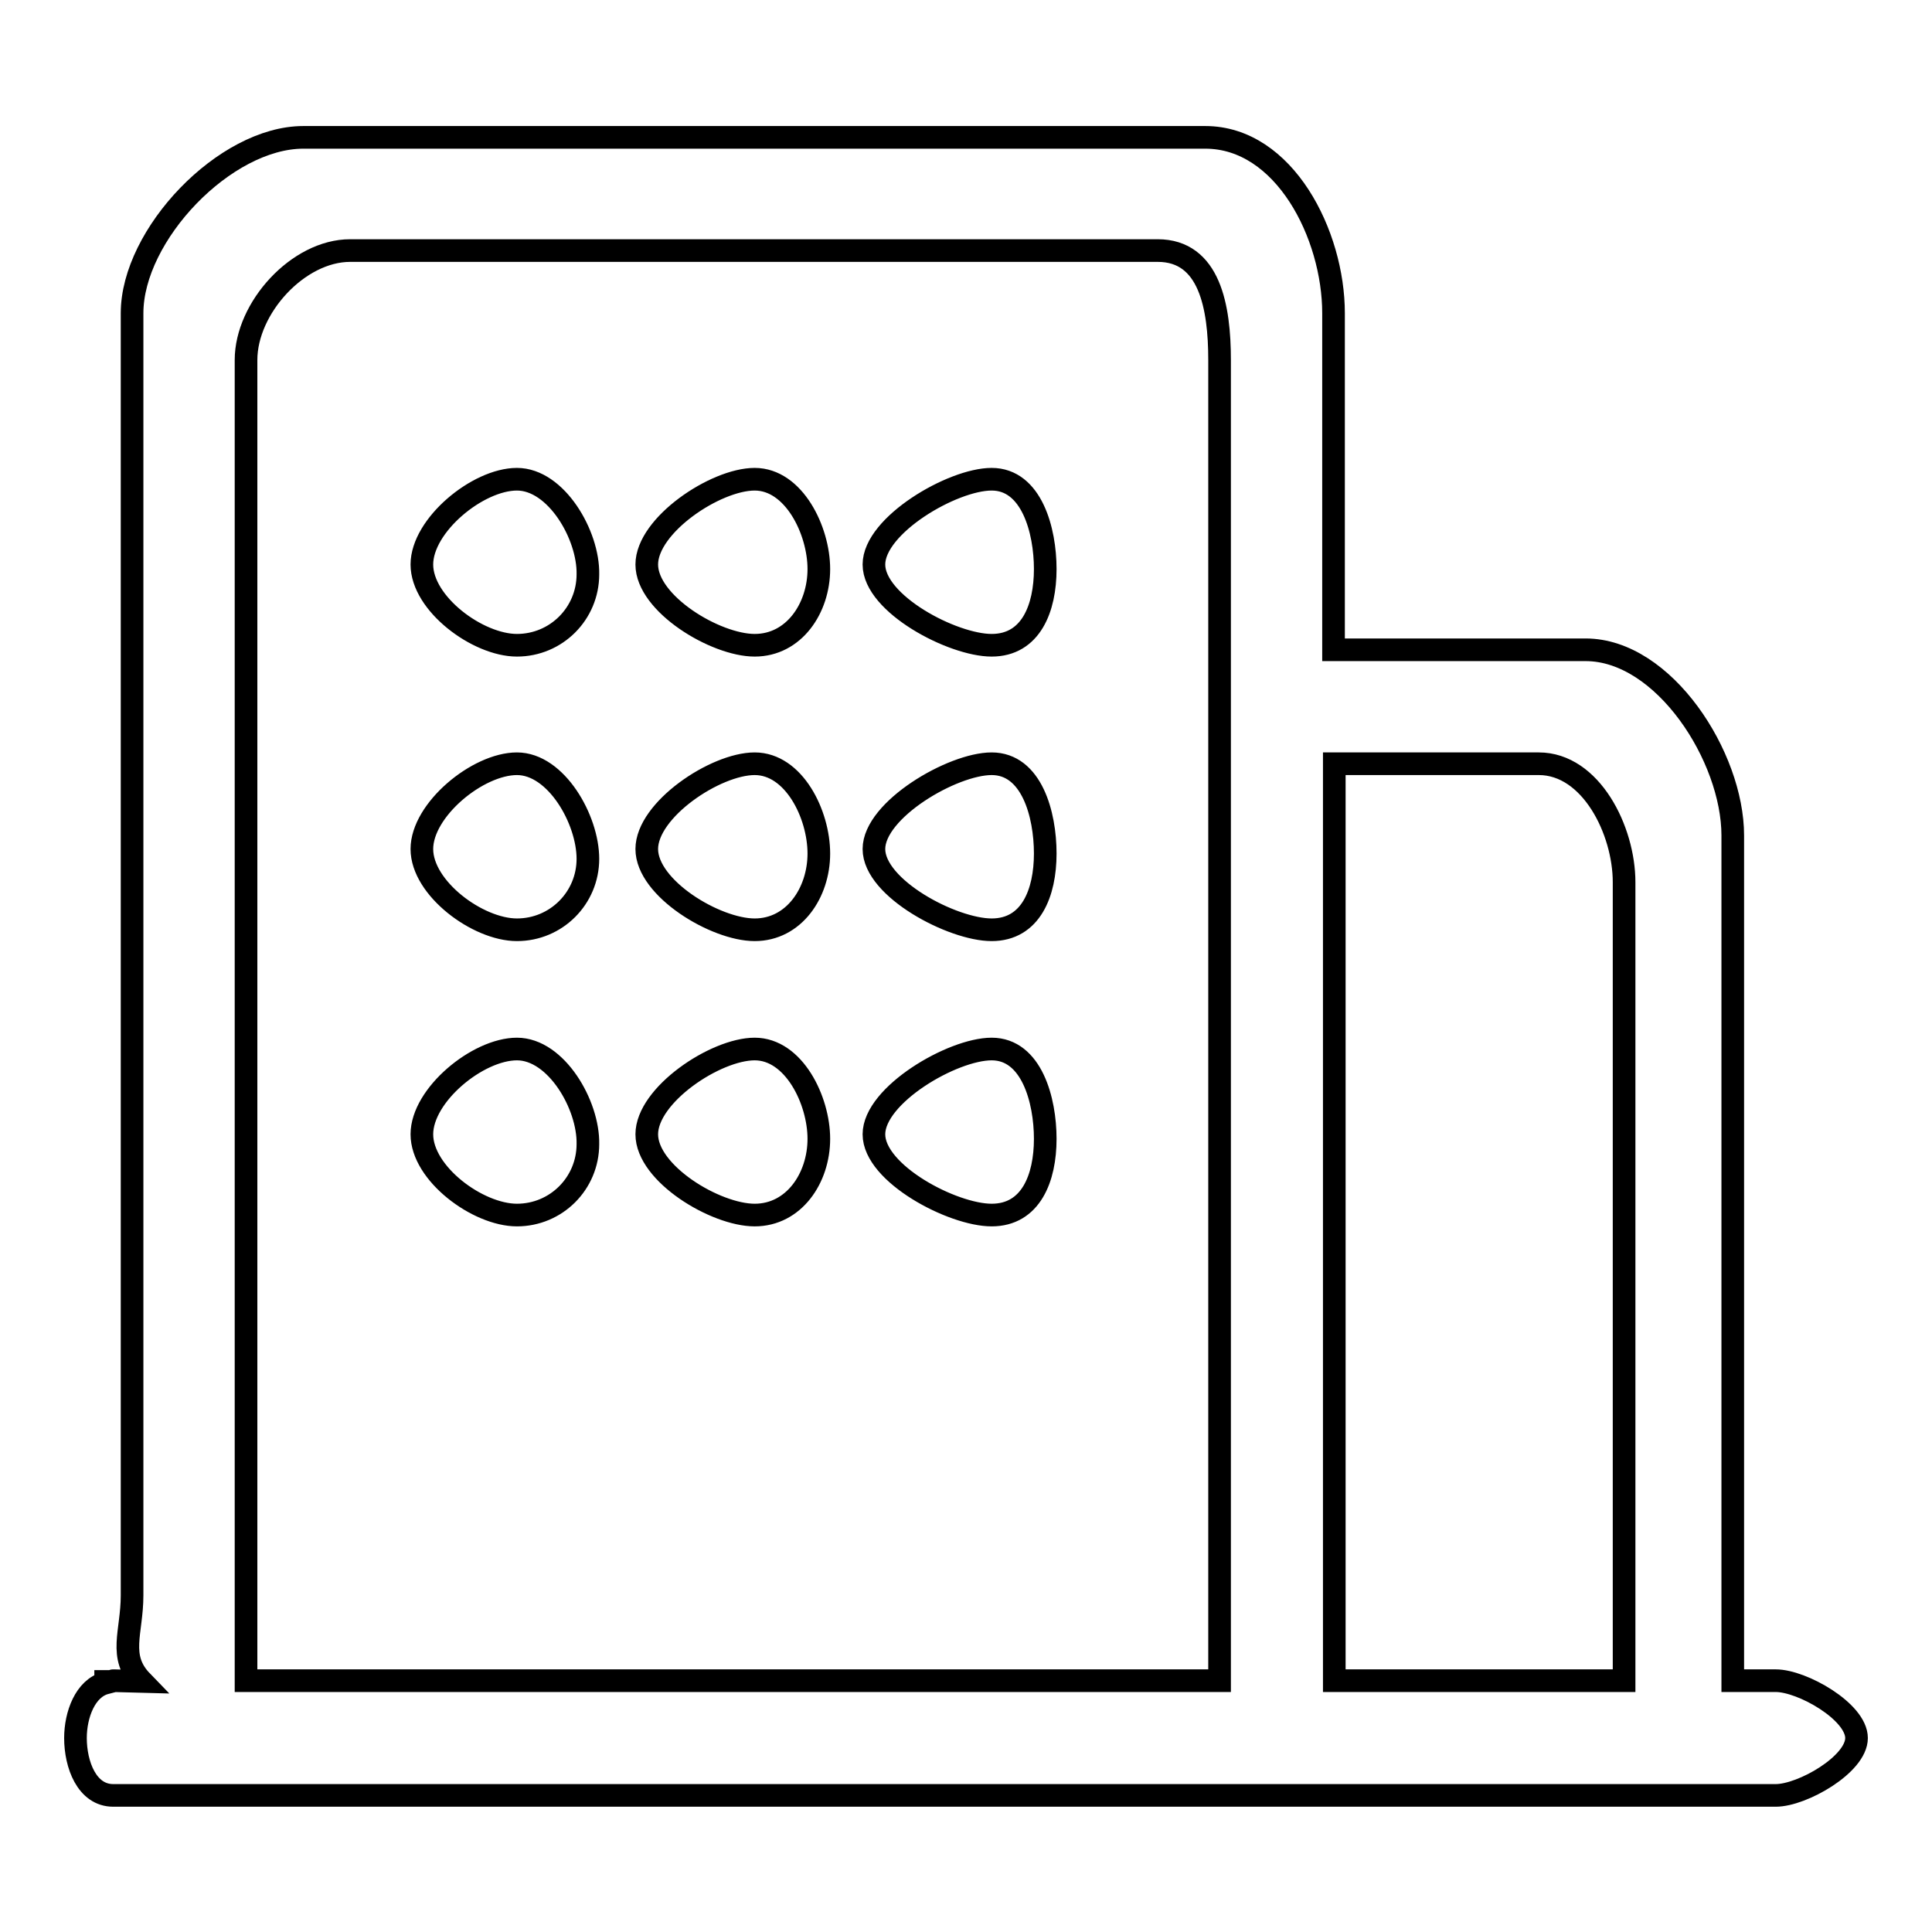 <?xml version="1.0" encoding="utf-8"?>
<!-- Svg Vector Icons : http://www.onlinewebfonts.com/icon -->
<!DOCTYPE svg PUBLIC "-//W3C//DTD SVG 1.1//EN" "http://www.w3.org/Graphics/SVG/1.1/DTD/svg11.dtd">
<svg version="1.1" xmlns="http://www.w3.org/2000/svg" xmlns:xlink="http://www.w3.org/1999/xlink" x="0px" y="0px" viewBox="0 0 256 256" enable-background="new 0 0 256 256" xml:space="preserve">
<g><g><path stroke-width="3" fill-opacity="0" stroke="#000000"  d="M68.5,63.5c-5.2,0-12.6,6.1-12.6,11.3s7.4,10.7,12.6,10.7c5.2,0,9.4-4.2,9.4-9.4C78,70.9,73.7,63.5,68.5,63.5z M100,139c-5.2,0-14.3,6.1-14.3,11.3c0,5.2,9.1,10.7,14.3,10.7c5.2,0,8.5-4.9,8.5-10.1C108.5,145.8,105.2,139,100,139z M100,101.2c-5.2,0-14.3,6.1-14.3,11.3c0,5.2,9.1,10.7,14.3,10.7c5.2,0,8.5-4.9,8.5-10.1S105.2,101.2,100,101.2z M68.5,101.2c-5.2,0-12.6,6.1-12.6,11.3c0,5.2,7.4,10.7,12.6,10.7c5.2,0,9.4-4.2,9.4-9.4S73.7,101.2,68.5,101.2z M68.5,139c-5.2,0-12.6,6.1-12.6,11.3c0,5.2,7.4,10.7,12.6,10.7c5.2,0,9.4-4.2,9.4-9.4C78,146.4,73.7,139,68.5,139z M235.3,222.7h-5.7v-112c0-10.4-9.1-24.6-19.5-24.6h-33.4V41.5c0-10.4-6.5-23.3-17-23.3H40.2c-10.4,0-22.7,12.9-22.7,23.3v169.9c0,4.9-1.9,8.1,1.3,11.4l-3.8-0.1c-0.1,0-0.1,0.1-0.2,0.1H14v0.2c-2.7,0.7-4,4.2-4,7.3c0,3.5,1.5,7.6,5,7.6h188.8h6.3h25.2c3.5,0,10.7-4.1,10.7-7.6S238.8,222.7,235.3,222.7z M161.6,98.1v6.3v118.3h-129v-175c0-6.9,6.9-14.5,13.8-14.5h107c6.9,0,8.2,7.5,8.2,14.5L161.6,98.1L161.6,98.1z M215.2,222.7h-38.4V101.2h27.1c6.9,0,11.3,8.8,11.3,15.7V222.7z M131.4,63.5c-5.2,0-15.6,6.1-15.6,11.3s10.4,10.7,15.6,10.7c5.2,0,7.1-4.9,7.1-10.1C138.5,70.3,136.7,63.5,131.4,63.5z M100,63.5c-5.2,0-14.3,6.1-14.3,11.3s9.1,10.7,14.3,10.7c5.2,0,8.5-4.9,8.5-10.1C108.5,70.3,105.2,63.5,100,63.5z M131.4,139c-5.2,0-15.6,6.1-15.6,11.3c0,5.2,10.4,10.7,15.6,10.7c5.2,0,7.1-4.9,7.1-10.1C138.5,145.8,136.7,139,131.4,139z M131.4,101.2c-5.2,0-15.6,6.1-15.6,11.3c0,5.2,10.4,10.7,15.6,10.7c5.2,0,7.1-4.9,7.1-10.1S136.7,101.2,131.4,101.2z"/></g></g>
</svg>